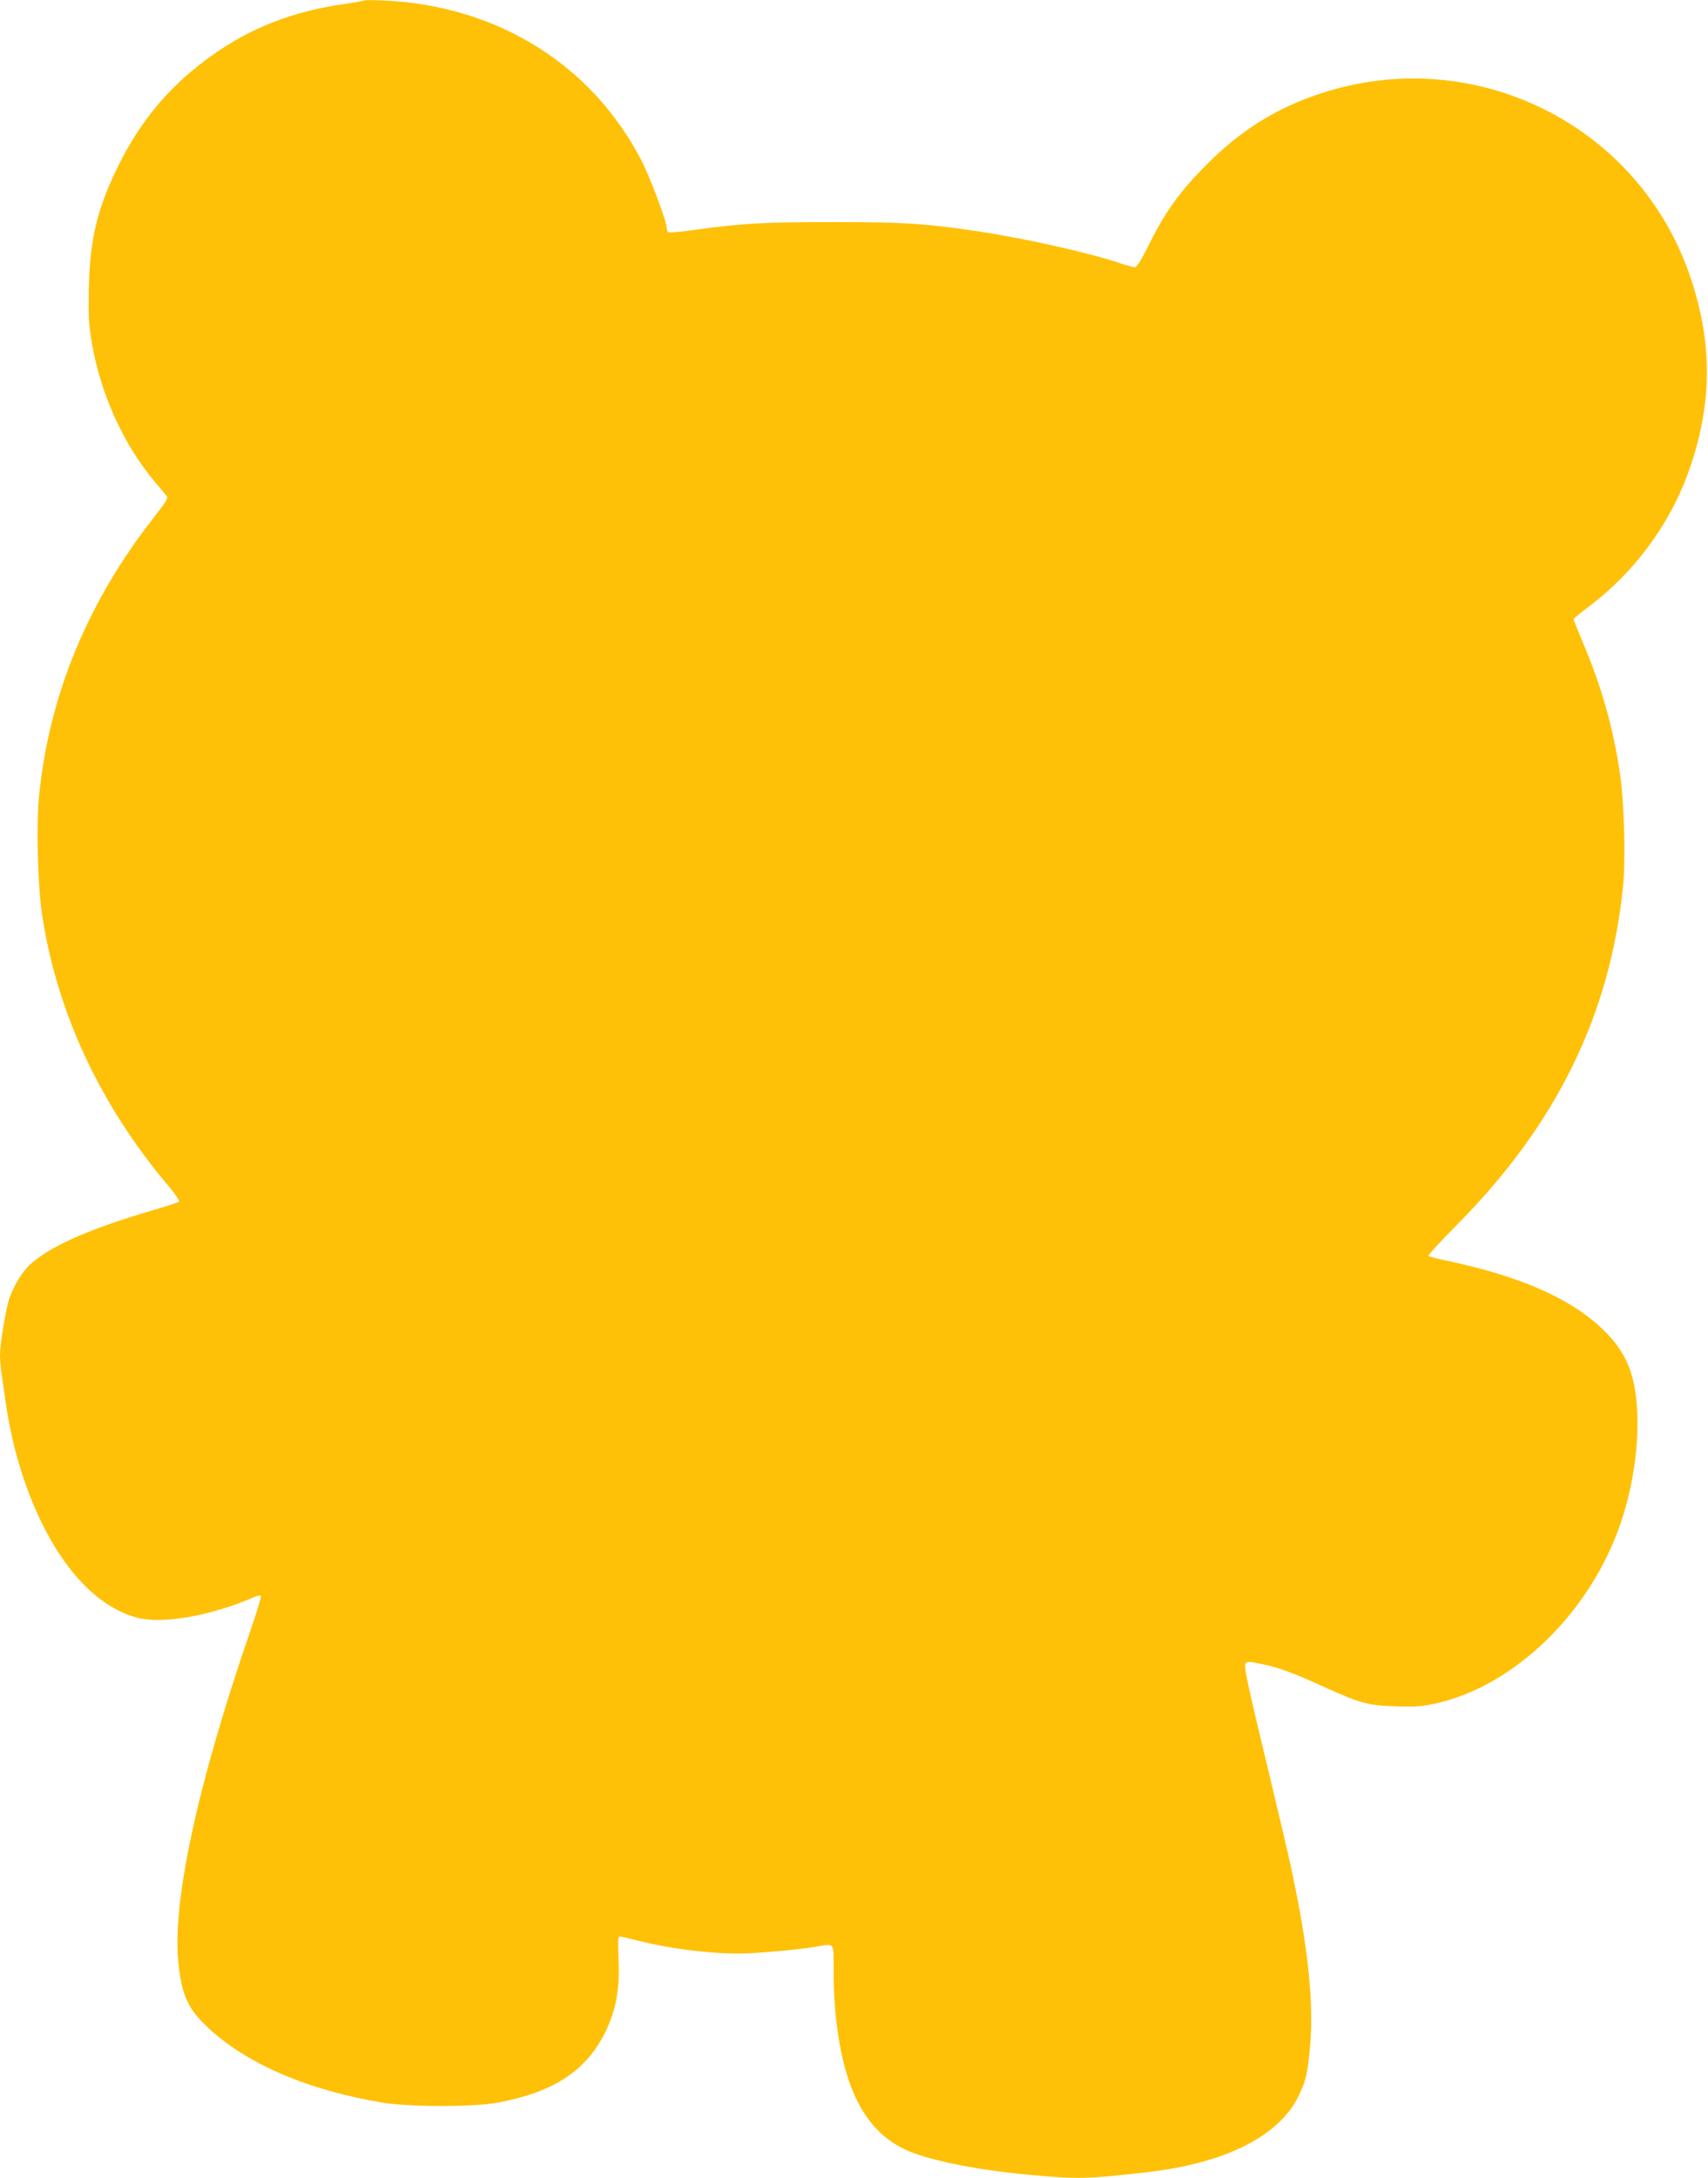 <?xml version="1.0" standalone="no"?>
<!DOCTYPE svg PUBLIC "-//W3C//DTD SVG 20010904//EN"
 "http://www.w3.org/TR/2001/REC-SVG-20010904/DTD/svg10.dtd">
<svg version="1.0" xmlns="http://www.w3.org/2000/svg"
 width="1004pt" height="1280pt" viewBox="0 0 1004 1280"
 preserveAspectRatio="xMidYMid meet">
<g transform="translate(0,1280) scale(0.1,-0.1)"
fill="#ffc107" stroke="none">
<path d="M2140 12797 c-3 -3 -57 -12 -120 -21 -353 -51 -633 -175 -897 -397
-176 -148 -315 -327 -423 -544 -128 -258 -171 -434 -178 -730 -3 -163 -1 -208
18 -320 50 -299 188 -602 373 -820 28 -33 57 -68 65 -77 12 -15 4 -29 -77
-133 -387 -495 -611 -1039 -671 -1628 -18 -171 -8 -544 19 -714 90 -574 345
-1116 746 -1588 36 -43 62 -82 58 -86 -5 -5 -71 -27 -148 -49 -373 -109 -599
-208 -723 -316 -48 -42 -99 -124 -127 -204 -20 -56 -55 -269 -55 -331 0 -28 4
-80 10 -117 5 -37 17 -119 26 -182 9 -63 31 -173 49 -245 139 -542 409 -918
720 -1001 149 -40 434 10 687 120 20 9 39 12 42 8 3 -5 -26 -101 -65 -213
-309 -899 -459 -1592 -420 -1948 20 -187 56 -266 171 -374 229 -216 594 -372
1035 -444 159 -25 531 -25 670 1 337 62 531 193 642 433 56 122 76 240 69 406
-4 106 -3 137 7 137 7 0 56 -11 110 -25 184 -46 409 -75 593 -75 93 0 340 22
449 40 114 19 105 31 105 -133 0 -171 13 -324 41 -466 62 -323 194 -518 408
-605 143 -58 408 -109 701 -136 285 -27 344 -25 699 16 456 53 770 212 884
446 44 92 53 131 68 293 23 259 -13 599 -115 1065 -13 63 -66 286 -116 495
-143 594 -161 678 -147 692 9 9 28 9 82 -3 108 -22 186 -50 360 -129 231 -105
272 -117 440 -122 116 -4 156 -1 232 16 470 104 917 542 1093 1070 75 225 108
478 91 692 -16 189 -69 309 -192 430 -188 185 -487 318 -922 410 -56 12 -105
24 -110 28 -4 4 70 86 166 182 586 591 902 1234 978 1994 16 163 6 501 -20
670 -40 263 -107 500 -212 748 -32 77 -59 143 -59 148 0 4 42 39 93 77 277
210 489 504 597 831 125 377 125 716 -1 1095 -299 902 -1274 1387 -2182 1085
-256 -85 -465 -216 -662 -414 -157 -157 -241 -273 -336 -462 -51 -103 -76
-143 -88 -143 -10 0 -44 9 -77 20 -172 60 -563 148 -834 189 -320 48 -447 56
-865 56 -409 0 -527 -7 -813 -46 -78 -11 -147 -17 -152 -14 -6 3 -10 13 -10
21 0 40 -97 299 -150 402 -293 565 -850 910 -1515 939 -60 3 -112 3 -115 0z"/>
</g>
</svg>
